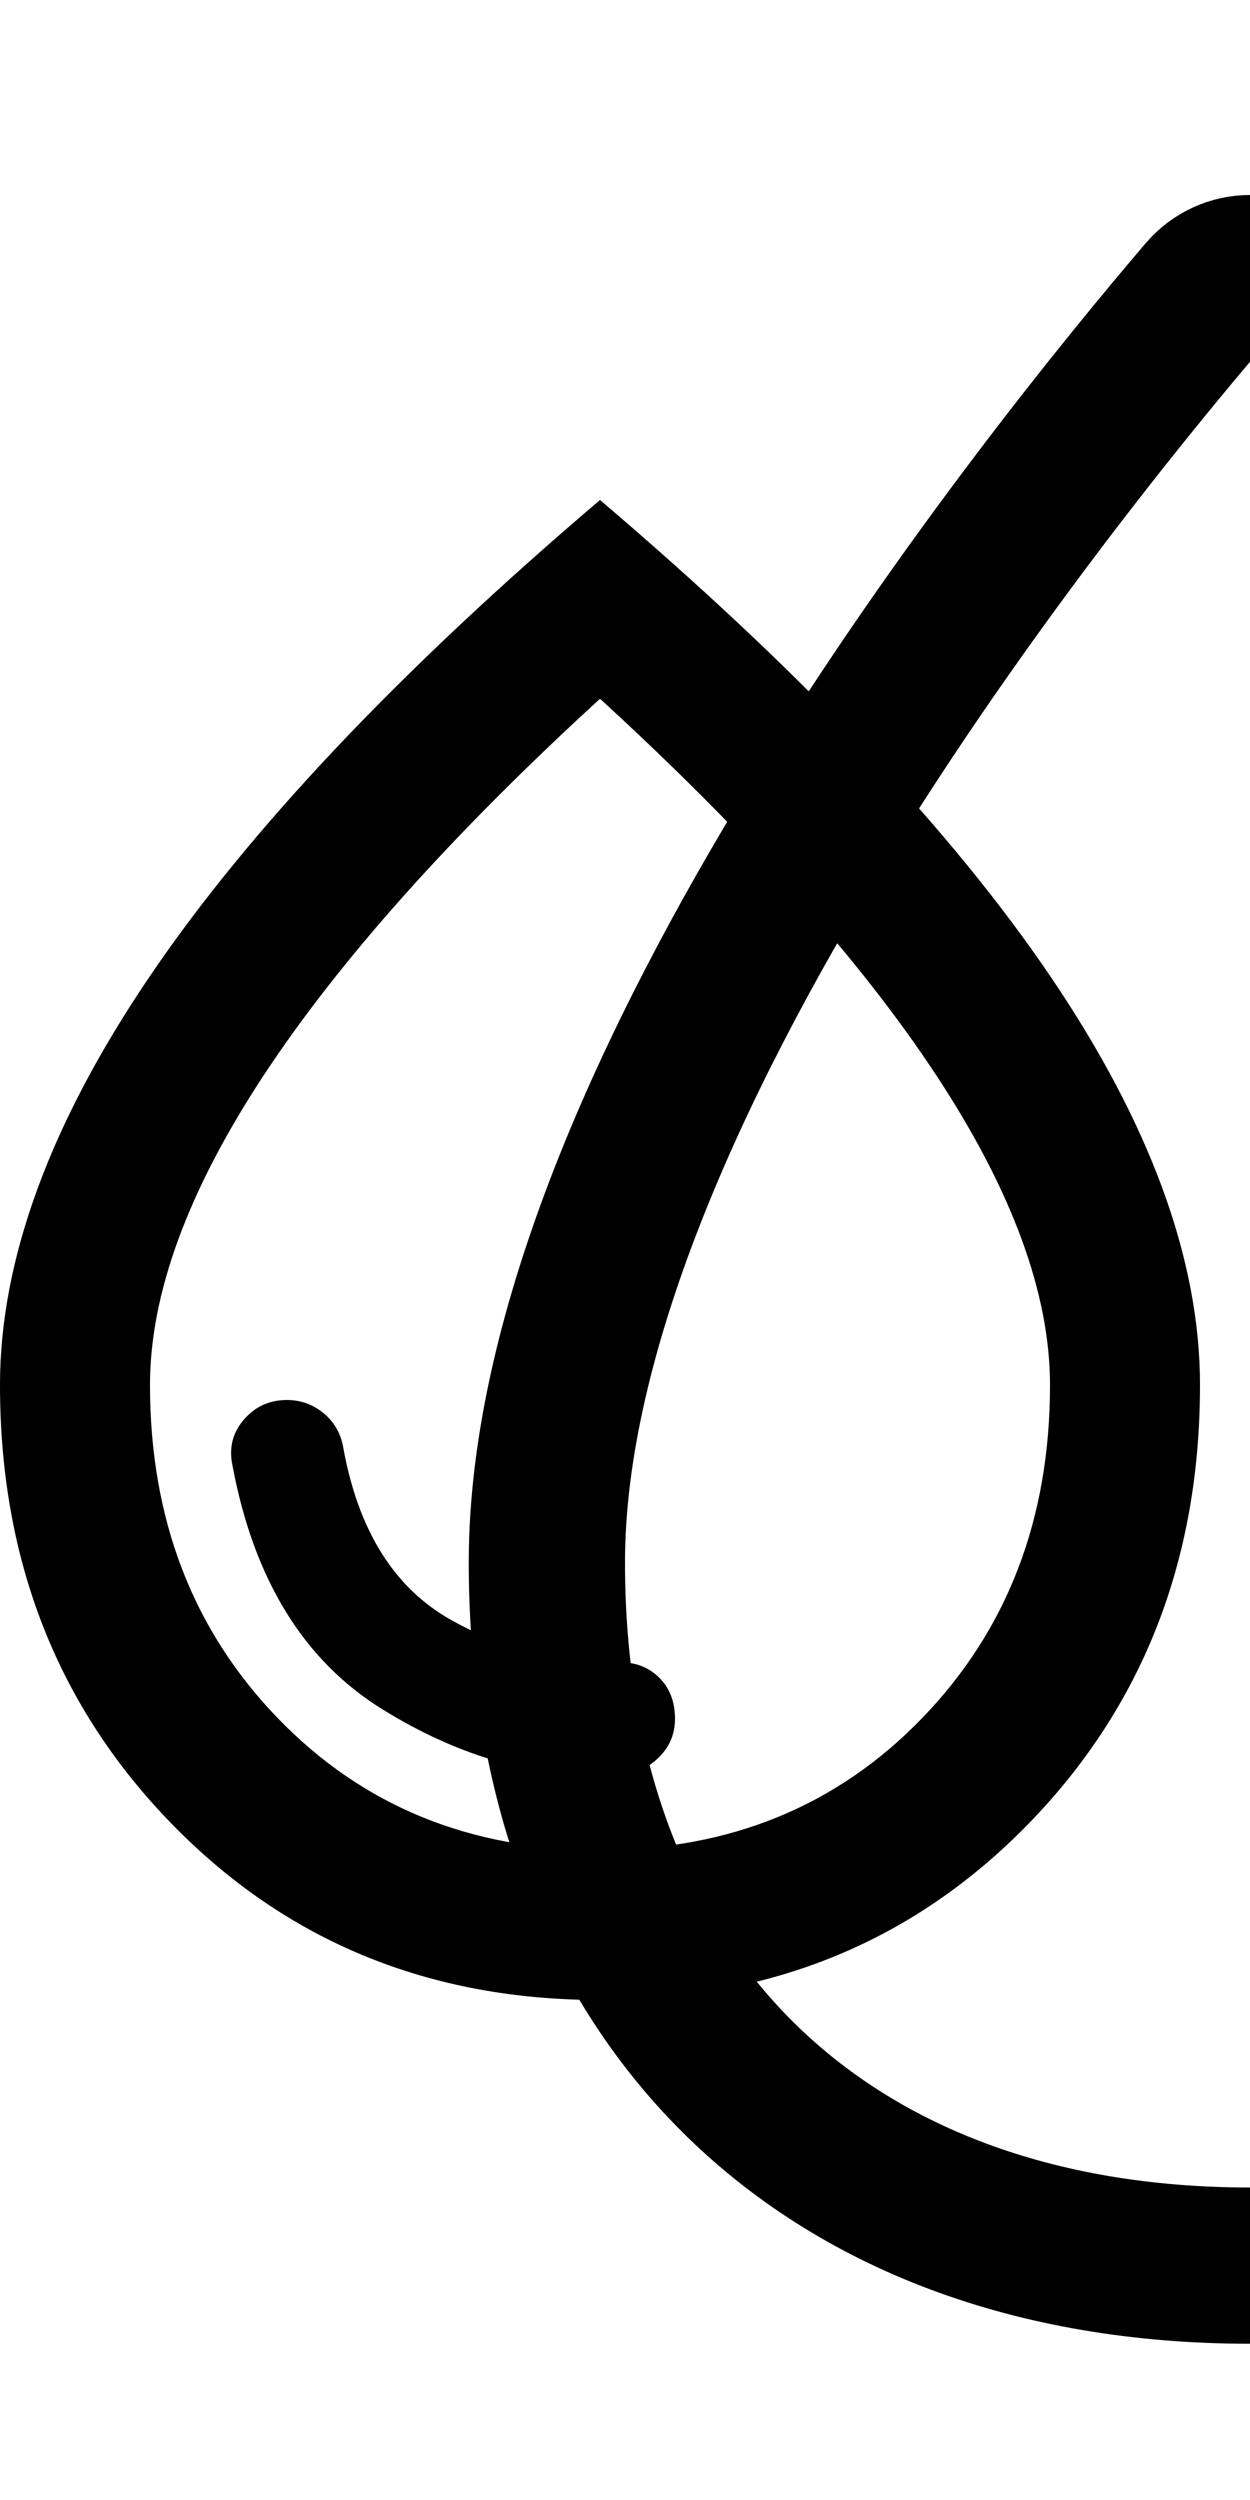 <svg xmlns="http://www.w3.org/2000/svg" fill="none" viewBox="0 0 10 20" height="20" width="10">
<g clip-path="url(#clip0_25240_37356)">
<path stroke-miterlimit="10" stroke-width="1.25" stroke="black" d="M15.625 12.5C15.625 15.952 13.452 18.125 10 18.125C6.548 18.125 4.375 15.952 4.375 12.5C4.375 8.796 8.407 3.795 9.644 2.348C9.688 2.297 9.743 2.256 9.804 2.228C9.866 2.199 9.933 2.185 10 2.185C10.068 2.185 10.135 2.199 10.196 2.228C10.258 2.256 10.312 2.297 10.356 2.348C11.593 3.795 15.625 8.796 15.625 12.5Z"></path>
<path fill="black" d="M4.965 14.2C5.085 14.19 5.188 14.142 5.273 14.057C5.358 13.972 5.4 13.87 5.4 13.75C5.4 13.61 5.355 13.498 5.265 13.413C5.175 13.328 5.06 13.29 4.92 13.3C4.51 13.33 4.075 13.218 3.615 12.963C3.155 12.708 2.865 12.245 2.745 11.575C2.725 11.465 2.673 11.375 2.588 11.305C2.503 11.235 2.405 11.2 2.295 11.2C2.155 11.2 2.04 11.253 1.95 11.358C1.86 11.463 1.83 11.585 1.86 11.725C2.03 12.635 2.43 13.285 3.06 13.675C3.69 14.065 4.325 14.24 4.965 14.2ZM4.8 16C3.43 16 2.288 15.53 1.373 14.59C0.458 13.65 0 12.48 0 11.08C0 10.08 0.398 8.993 1.193 7.818C1.988 6.643 3.19 5.37 4.8 4C6.41 5.37 7.613 6.643 8.408 7.818C9.203 8.993 9.6 10.08 9.6 11.08C9.6 12.48 9.143 13.65 8.228 14.59C7.313 15.53 6.17 16 4.8 16ZM4.8 14.8C5.84 14.8 6.7 14.447 7.38 13.742C8.06 13.037 8.4 12.15 8.4 11.08C8.4 10.35 8.097 9.525 7.492 8.605C6.887 7.685 5.99 6.68 4.8 5.59C3.61 6.68 2.713 7.685 2.108 8.605C1.503 9.525 1.2 10.35 1.2 11.08C1.2 12.15 1.54 13.038 2.22 13.743C2.9 14.448 3.76 14.8 4.8 14.8Z"></path>
</g>
<defs>
<clipPath id="clip0_25240_37356">
<rect fill="white" height="20" width="10"></rect>
</clipPath>
</defs>
</svg>
